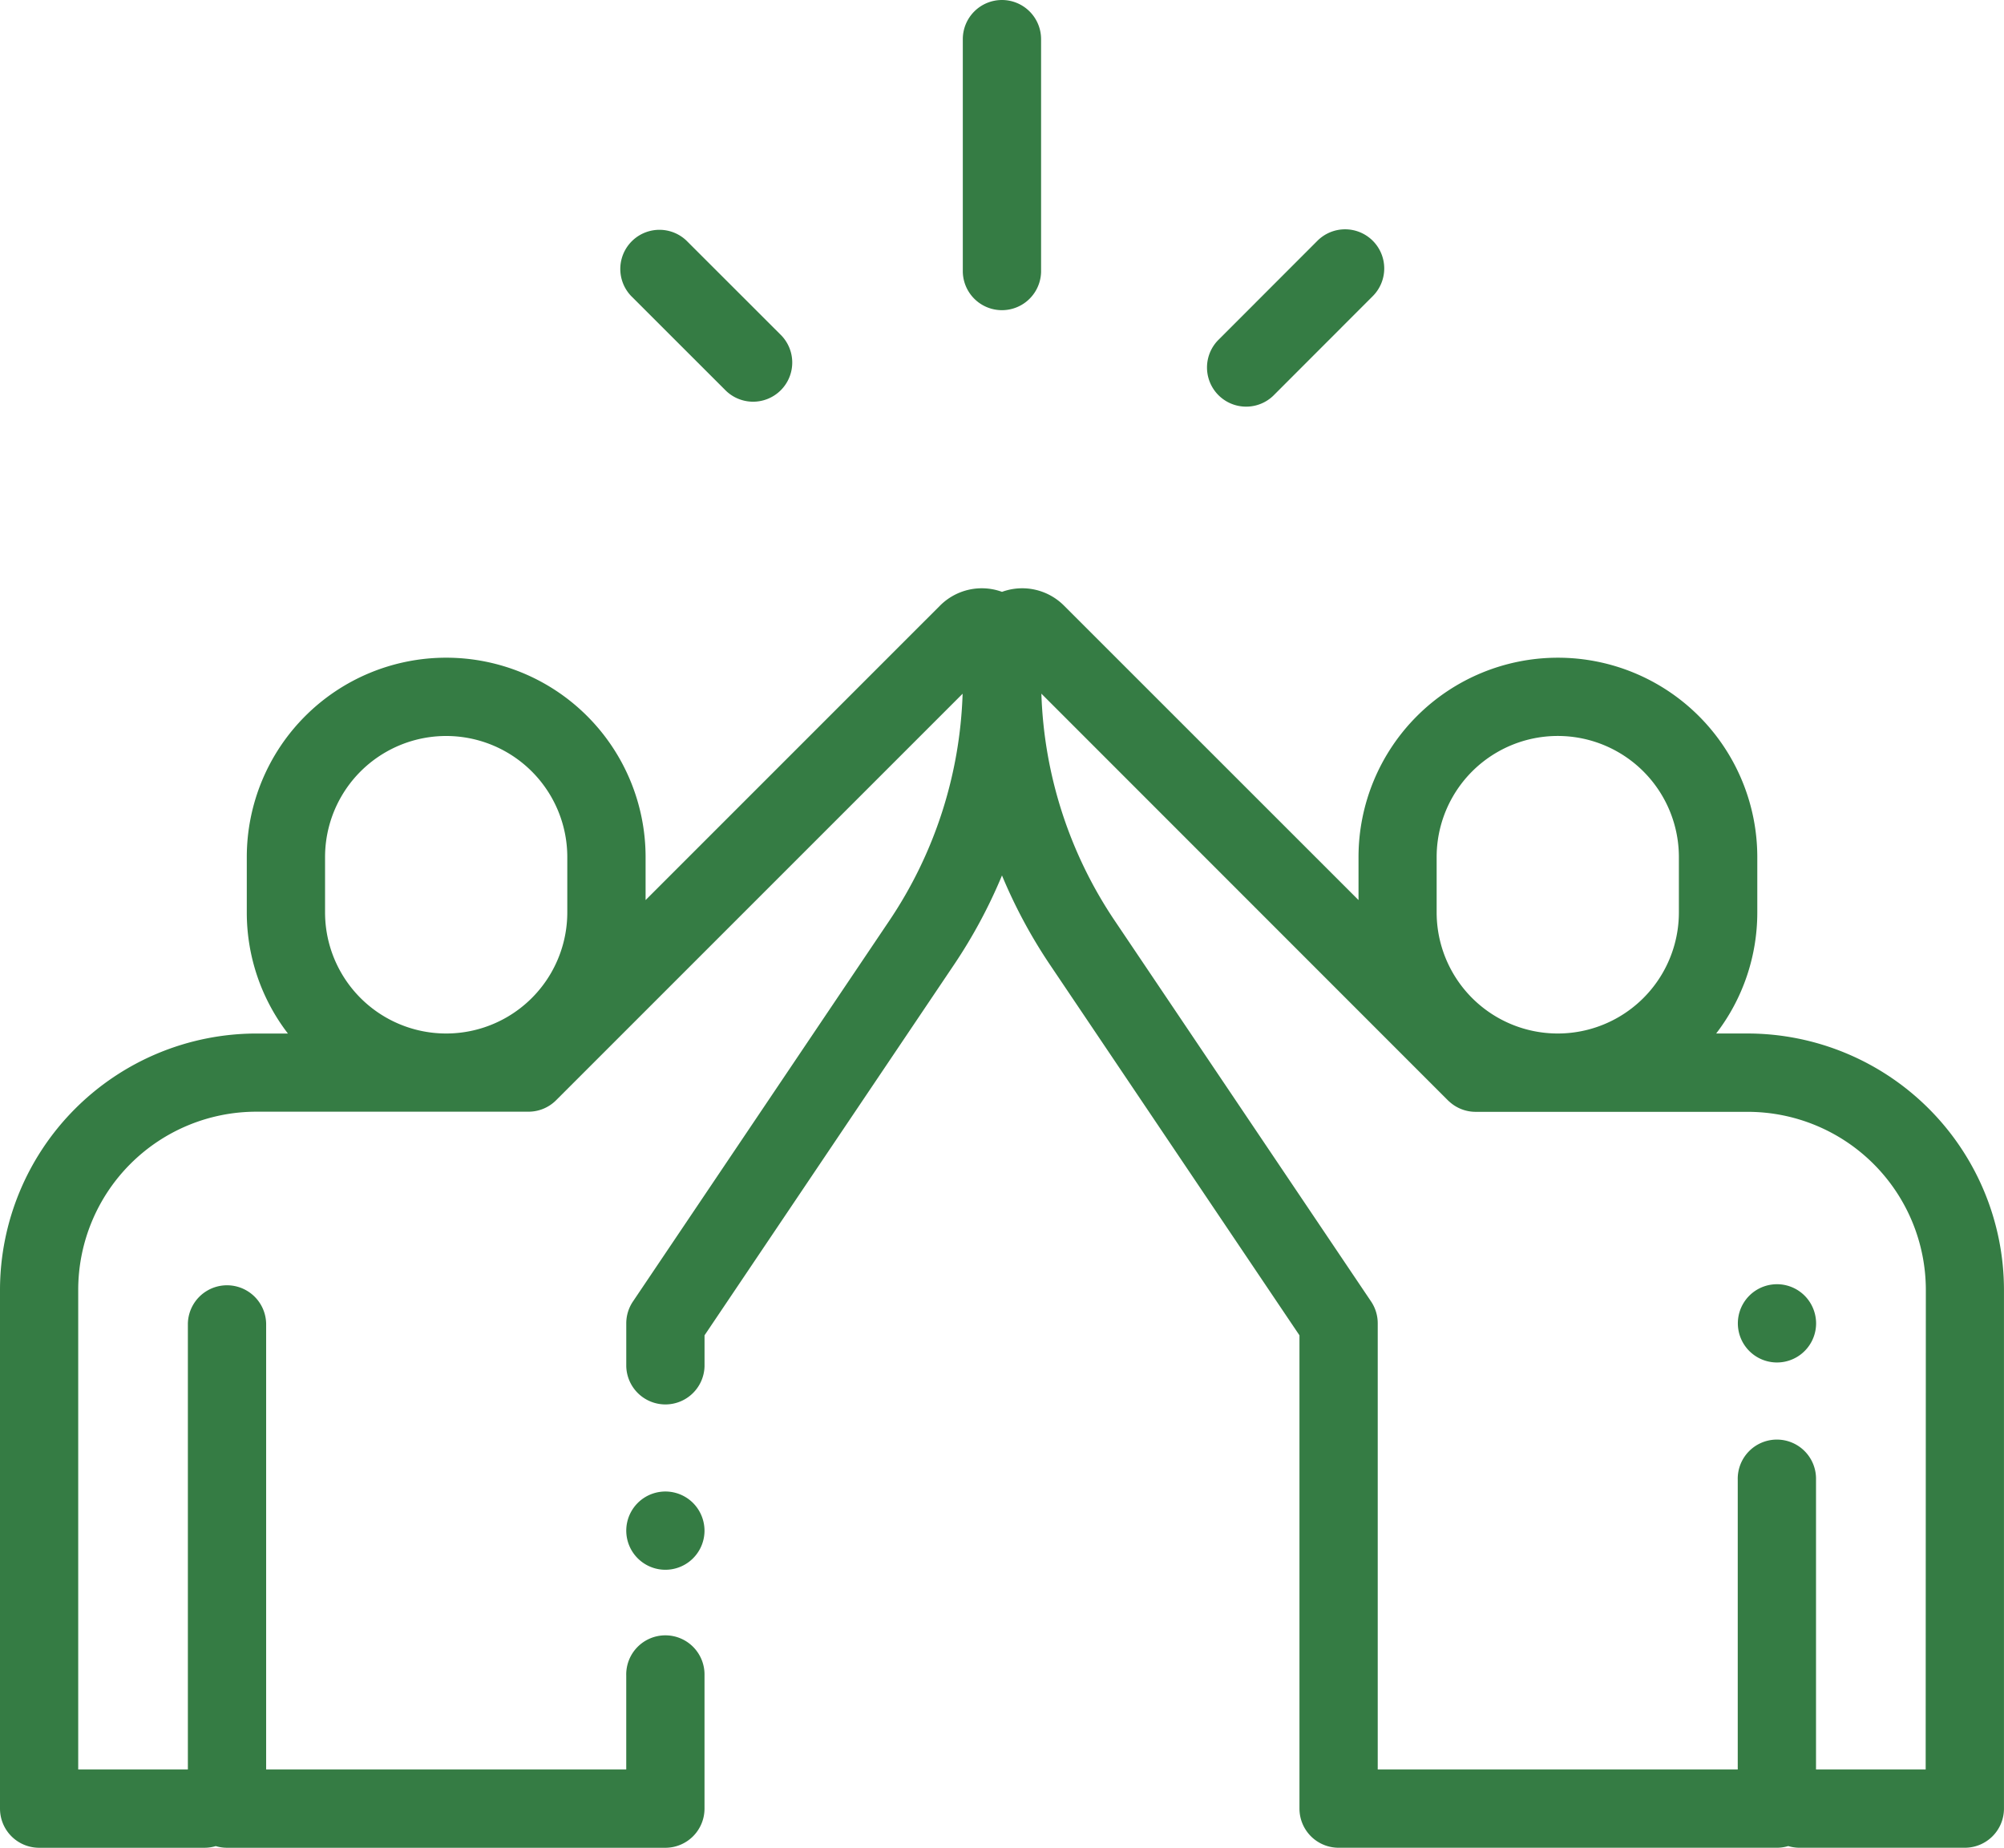 <?xml version="1.0" encoding="UTF-8"?> <svg xmlns="http://www.w3.org/2000/svg" id="_003-high-five" data-name="003-high-five" width="73.099" height="67.388" viewBox="0 0 73.099 67.388"><g id="Gruppe_2" data-name="Gruppe 2" transform="translate(35.12 0)"><g id="Gruppe_1" data-name="Gruppe 1"><path id="Pfad_1" data-name="Pfad 1" d="M247.415,20a1.428,1.428,0,0,0-1.428,1.428v8.494a1.428,1.428,0,0,0,2.855,0V21.428A1.428,1.428,0,0,0,247.415,20Z" transform="translate(-245.987 -20)" fill="#357c44"></path></g></g><g id="Gruppe_4" data-name="Gruppe 4" transform="translate(22.605 8.359)"><g id="Gruppe_3" data-name="Gruppe 3" transform="translate(0 0)"><path id="Pfad_2" data-name="Pfad 2" d="M164.182,82.381l-3.416-3.413a1.428,1.428,0,0,0-2.018,2.02l3.416,3.413a1.428,1.428,0,1,0,2.018-2.02Z" transform="translate(-158.33 -78.55)" fill="#357c44"></path></g></g><g id="Gruppe_6" data-name="Gruppe 6" transform="translate(44.007 8.363)"><g id="Gruppe_5" data-name="Gruppe 5" transform="translate(0 0)"><path id="Pfad_3" data-name="Pfad 3" d="M314.3,78.991a1.428,1.428,0,0,0-2.019,0l-3.632,3.635a1.428,1.428,0,0,0,2.02,2.018L314.3,81.01A1.428,1.428,0,0,0,314.3,78.991Z" transform="translate(-308.233 -78.573)" fill="#357c44"></path></g></g><g id="Gruppe_8" data-name="Gruppe 8" transform="translate(0 21.452)"><g id="Gruppe_7" data-name="Gruppe 7"><path id="Pfad_4" data-name="Pfad 4" d="M63.747,186.492H62.6a7.235,7.235,0,0,0,1.5-4.418V180.06a7.273,7.273,0,1,0-14.546,0v1.566L38.809,170.885a2.152,2.152,0,0,0-2.259-.5,2.152,2.152,0,0,0-2.259.5L23.549,181.626v-1.566a7.273,7.273,0,0,0-14.547,0v2.015a7.235,7.235,0,0,0,1.5,4.418H9.351A9.362,9.362,0,0,0,0,195.844v18.917a1.428,1.428,0,0,0,1.428,1.428H7.46a1.427,1.427,0,0,0,.41-.061,1.427,1.427,0,0,0,.41.061h15.99a1.428,1.428,0,0,0,1.428-1.428v-4.854a1.428,1.428,0,1,0-2.855,0v3.426H9.708V197.065a1.428,1.428,0,0,0-2.855,0v16.268h-4V195.844a6.5,6.5,0,0,1,6.5-6.5h9.923a1.424,1.424,0,0,0,1.007-.416l0,0L35.113,174.1a15.721,15.721,0,0,1-2.682,8.29l-9.344,13.877a1.429,1.429,0,0,0-.243.8v1.563a1.428,1.428,0,0,0,2.855,0V197.5l9.1-13.516a18.686,18.686,0,0,0,1.75-3.256,18.677,18.677,0,0,0,1.75,3.256L47.4,197.5v17.26a1.428,1.428,0,0,0,1.428,1.428h15.99a1.427,1.427,0,0,0,.41-.061,1.427,1.427,0,0,0,.41.061h6.032a1.428,1.428,0,0,0,1.428-1.428V195.844A9.362,9.362,0,0,0,63.747,186.492Zm-43.054-4.418a4.418,4.418,0,1,1-8.836,0V180.06a4.418,4.418,0,1,1,8.836,0Zm31.711-2.015a4.418,4.418,0,0,1,8.836,0v2.015a4.418,4.418,0,1,1-8.836,0Zm17.838,33.274h-4V202.768a1.428,1.428,0,1,0-2.855,0v10.565H50.255V197.065a1.428,1.428,0,0,0-.243-.8l-9.344-13.877a15.721,15.721,0,0,1-2.682-8.29L52.815,188.93c.019.019.037.035.054.049a1.421,1.421,0,0,0,.956.37h9.923a6.5,6.5,0,0,1,6.5,6.5Z" transform="translate(0 -170.252)" fill="#357c44"></path></g></g><g id="Gruppe_10" data-name="Gruppe 10" transform="translate(63.39 46.836)"><g id="Gruppe_9" data-name="Gruppe 9"><path id="Pfad_5" data-name="Pfad 5" d="M446.437,348.468a1.427,1.427,0,1,0,.418,1.009A1.438,1.438,0,0,0,446.437,348.468Z" transform="translate(-444 -348.05)" fill="#357c44"></path></g></g><g id="Gruppe_12" data-name="Gruppe 12" transform="translate(22.843 54.396)"><g id="Gruppe_11" data-name="Gruppe 11"><path id="Pfad_6" data-name="Pfad 6" d="M162.437,401.418a1.427,1.427,0,1,0,.418,1.009A1.438,1.438,0,0,0,162.437,401.418Z" transform="translate(-160 -401)" fill="#357c44"></path></g></g></svg> 